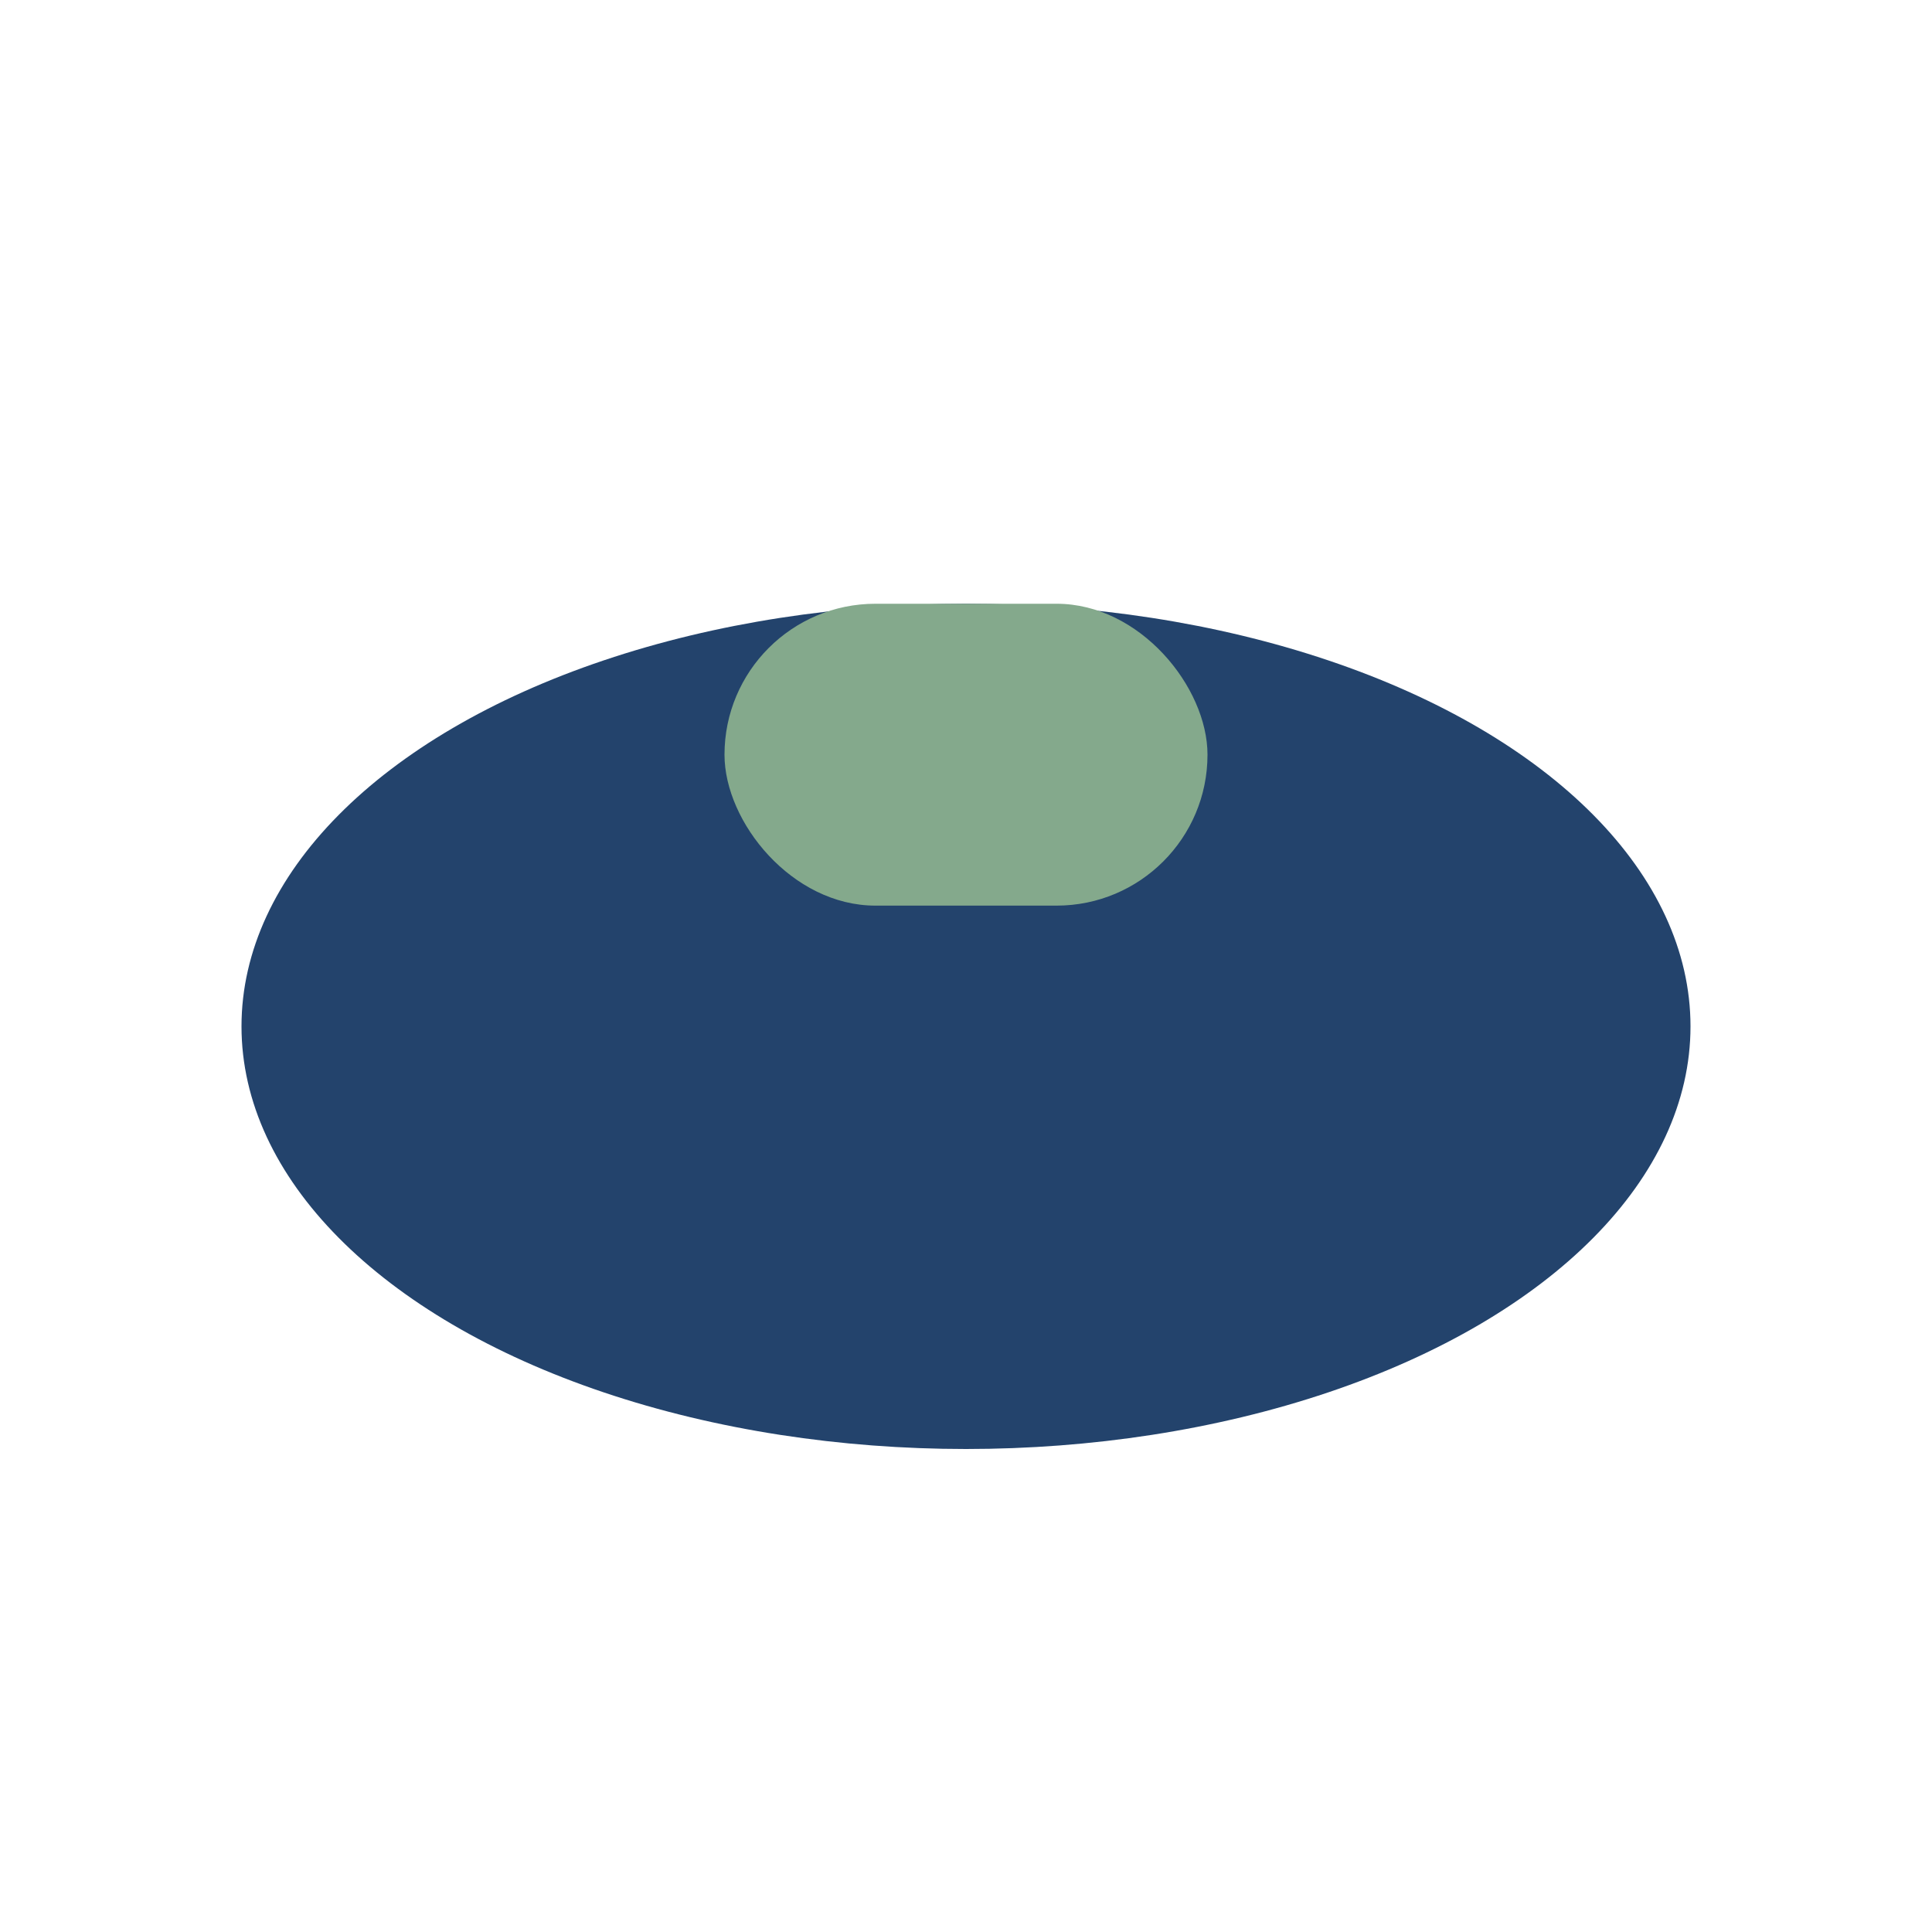<?xml version="1.0" encoding="UTF-8"?>
<svg xmlns="http://www.w3.org/2000/svg" width="32" height="32" viewBox="0 0 32 32"><ellipse cx="16" cy="17" rx="12" ry="7" fill="#23436C"/><rect x="12" y="10" width="8" height="5" rx="2.5" fill="#84A98C"/></svg>